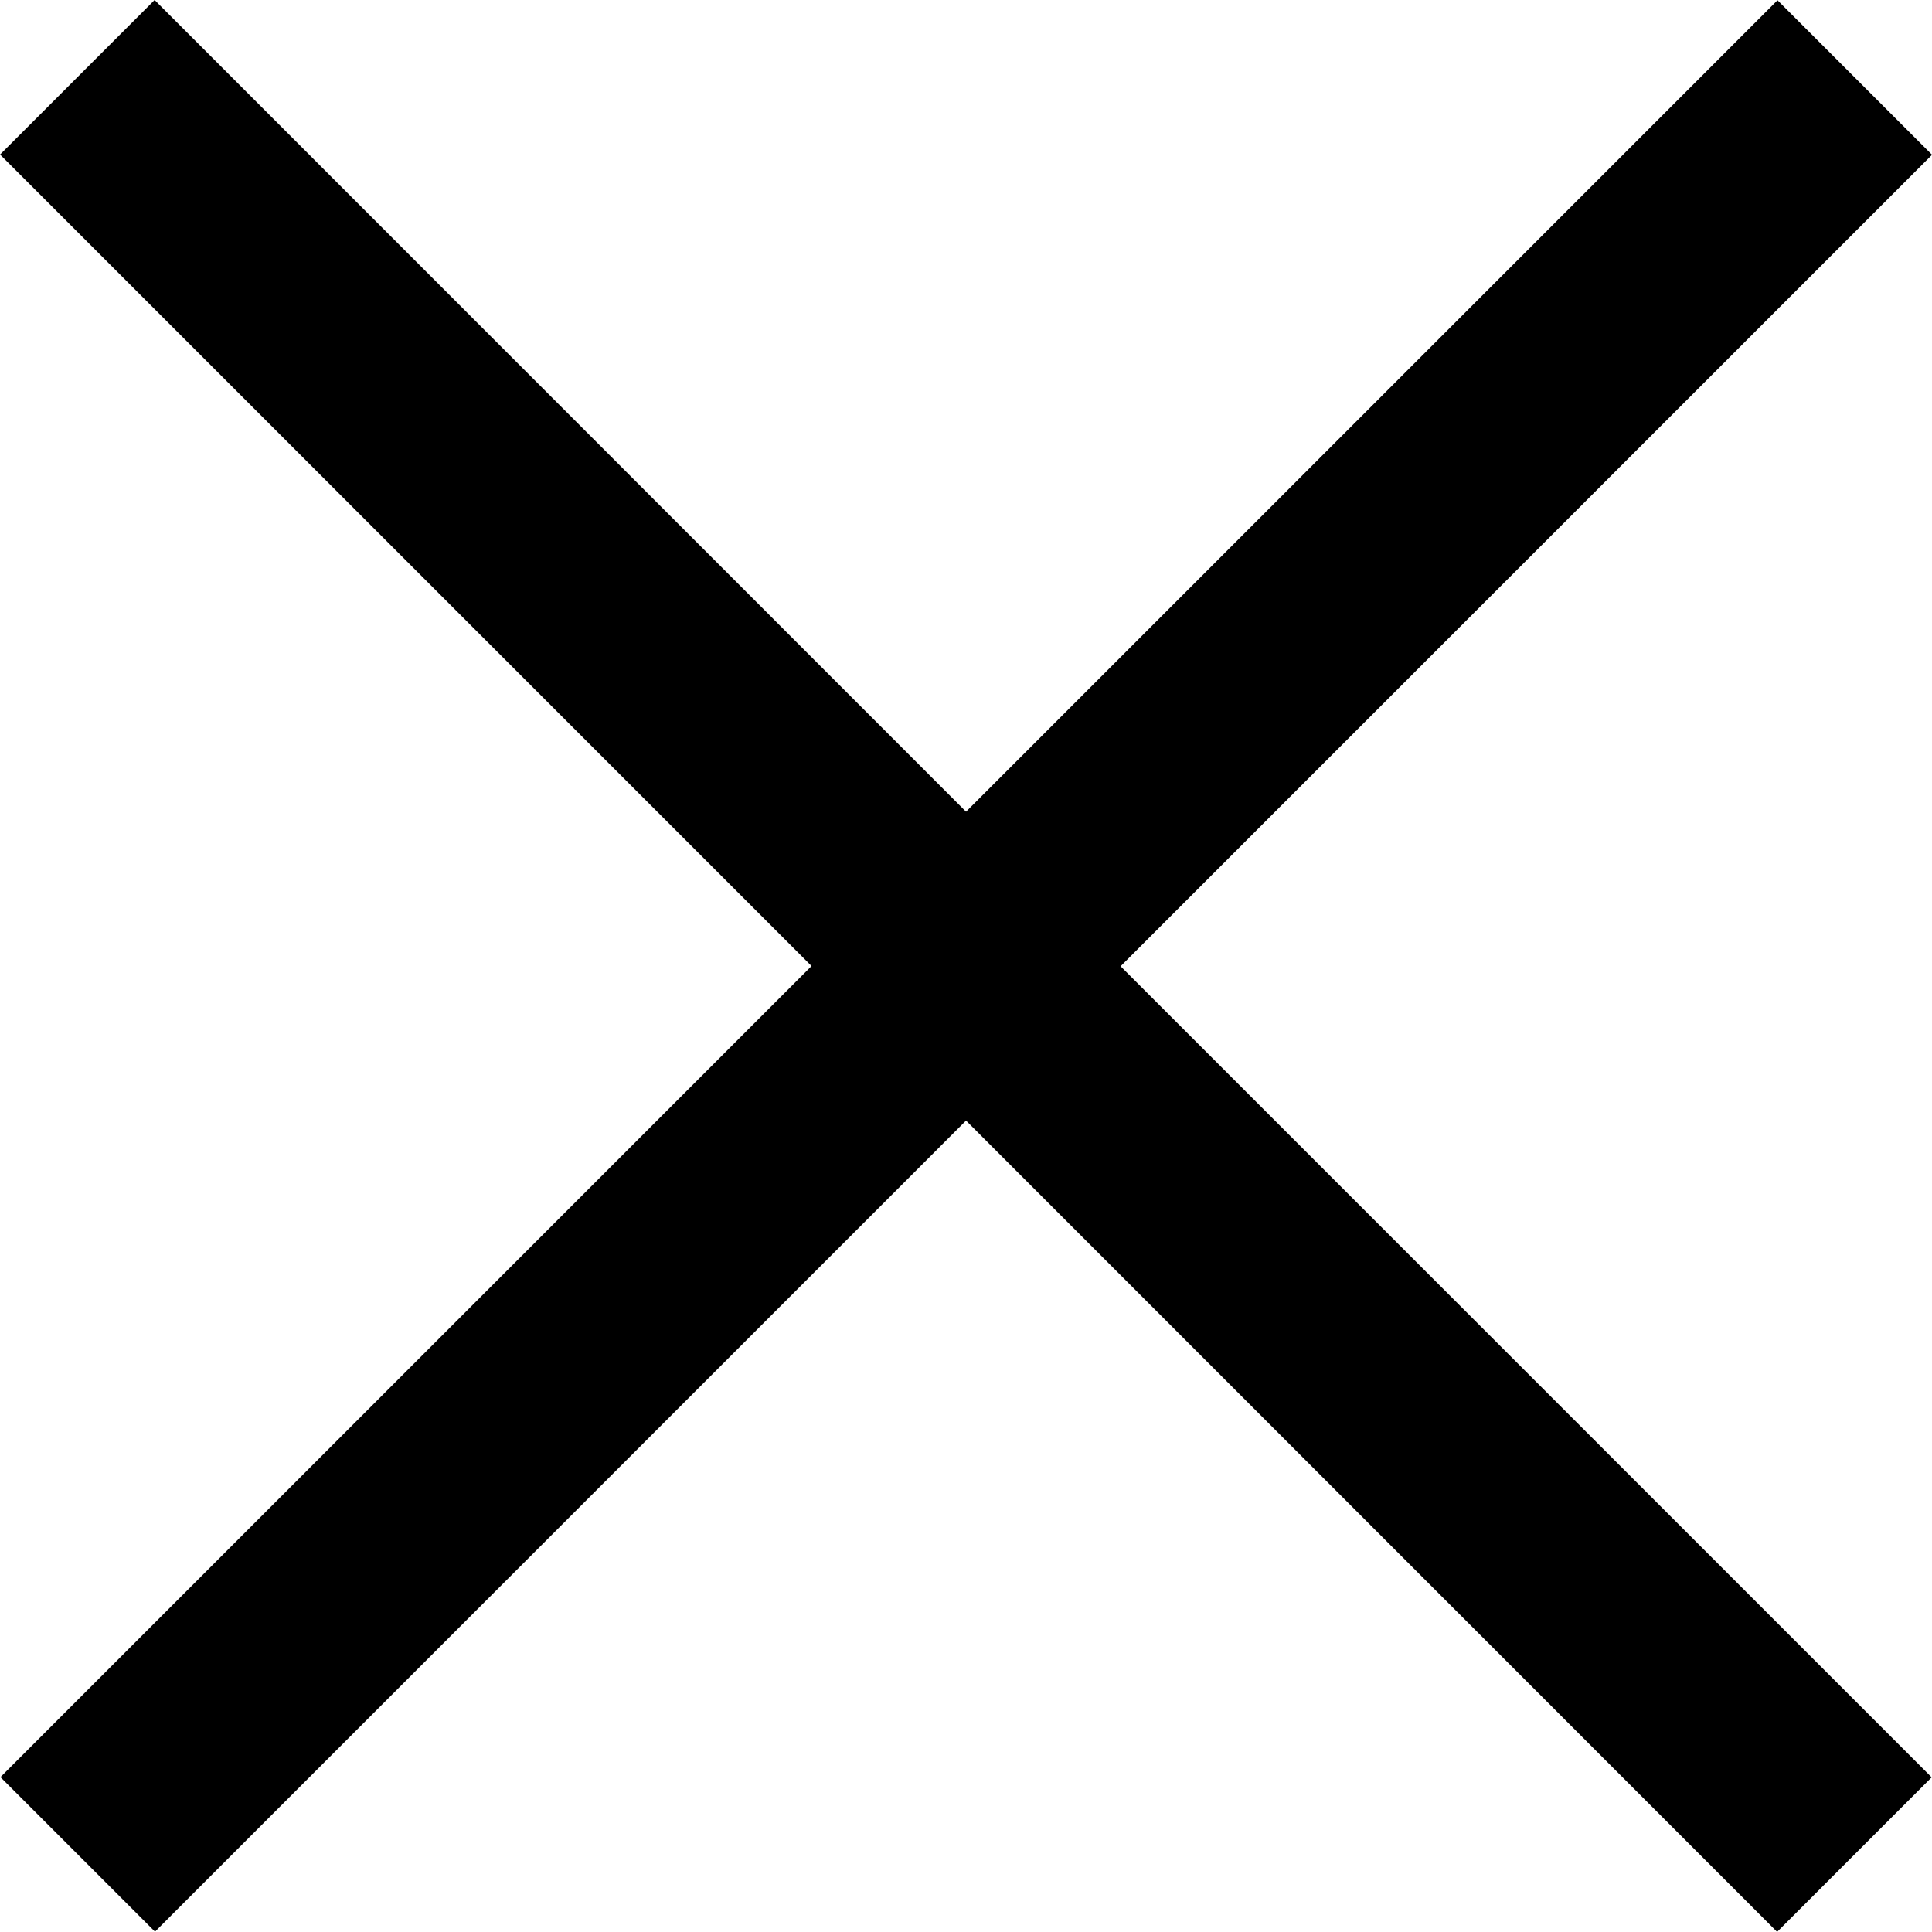 <svg xmlns="http://www.w3.org/2000/svg" width="35.363" height="35.356" viewBox="0 0 35.363 35.356">
  <path id="_" data-name="×" d="M1540,1546.954l-14.845,14.846-2.829-2.829,14.846-14.846-14.853-14.853,2.829-2.829L1540,1541.3l14.853-14.853,2.829,2.829-14.853,14.853,14.846,14.846-2.829,2.829Z" transform="translate(-1522.318 -1526.443)"/>
</svg>
